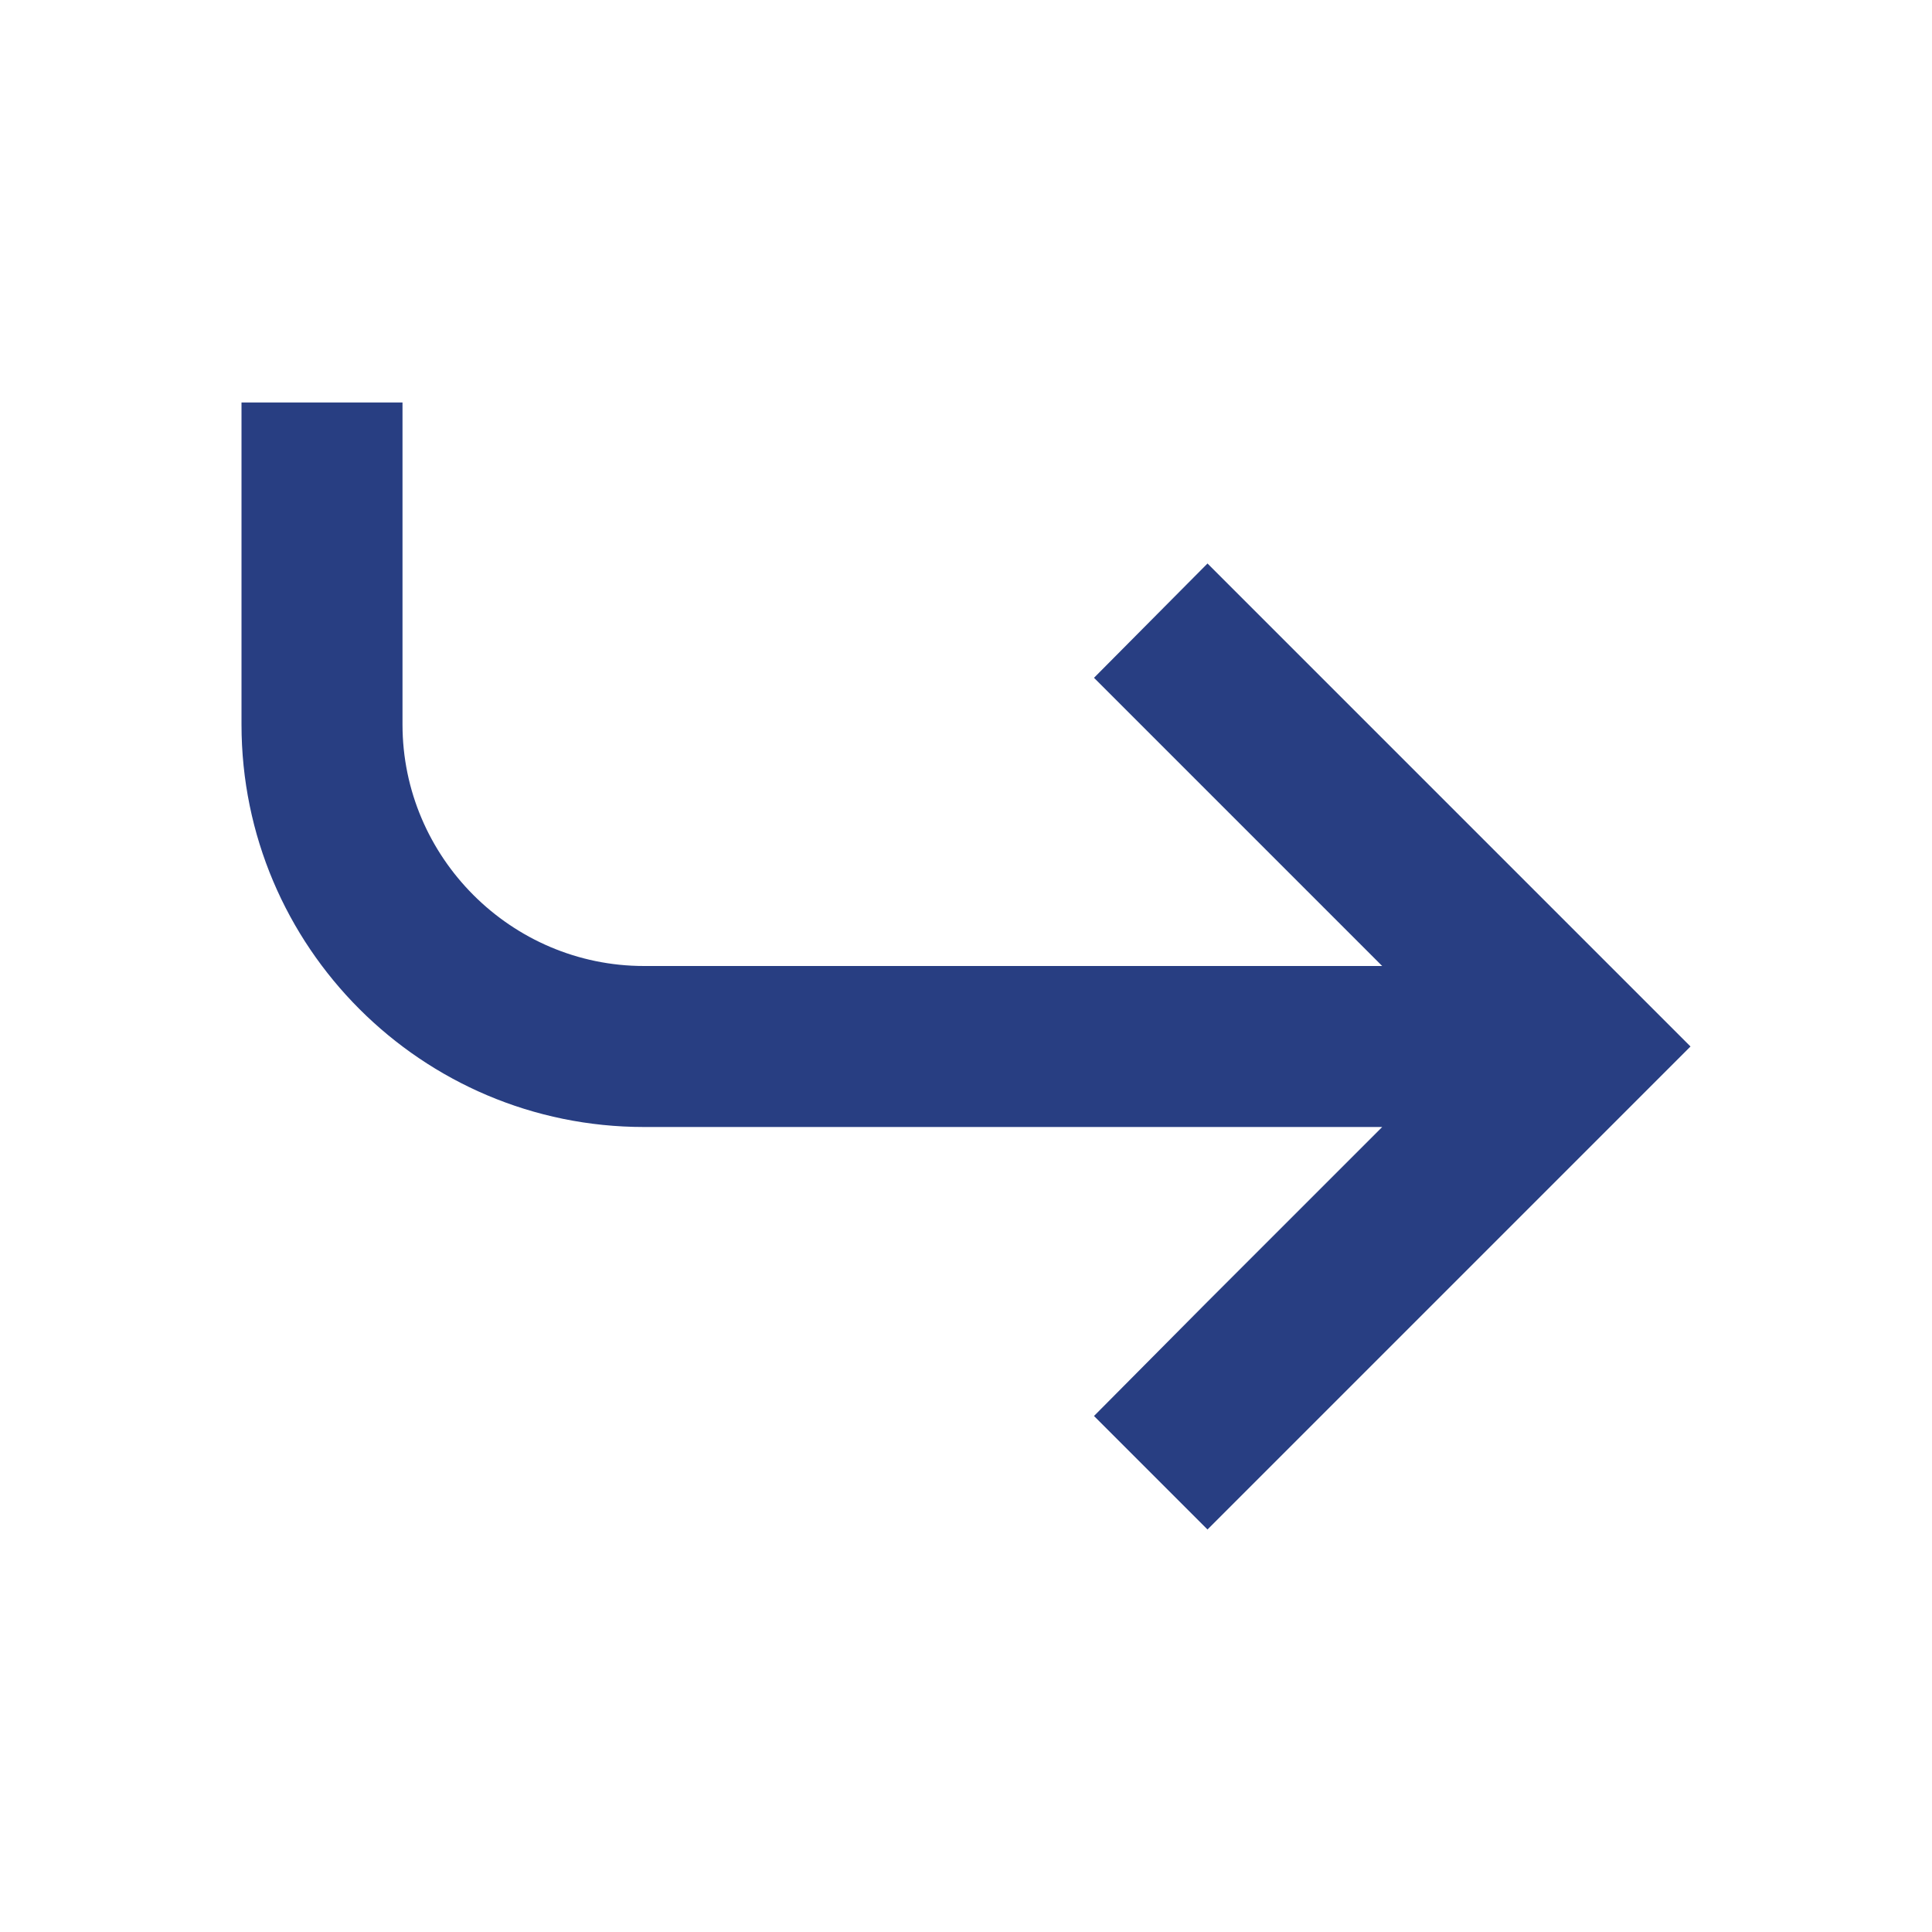 <?xml version="1.0" encoding="UTF-8"?>
<svg width="24px" height="24px" enable-background="new 0 0 24 24" fill="#000000" version="1.1" viewBox="0 0 24 24" xmlns="http://www.w3.org/2000/svg" xmlns:cc="http://creativecommons.org/ns#" xmlns:dc="http://purl.org/dc/elements/1.1/" xmlns:rdf="http://www.w3.org/1999/02/22-rdf-syntax-ns#">
 <path d="M0,0h24v24H0V0z" fill="none"/>
 <g transform="matrix(1,0,0,-1,0,24)" fill="#283e82">
  <path d="m15 5-1.41 1.41 1.41 1.42 2.17 2.17h-9.17c-2.76 0-5 2.24-5 5v4h2v-4c0-1.65 1.35-3 3-3h9.17l-3.58 3.58 1.41 1.42 6-6z" fill="#283e82"/>
 </g>
</svg>
